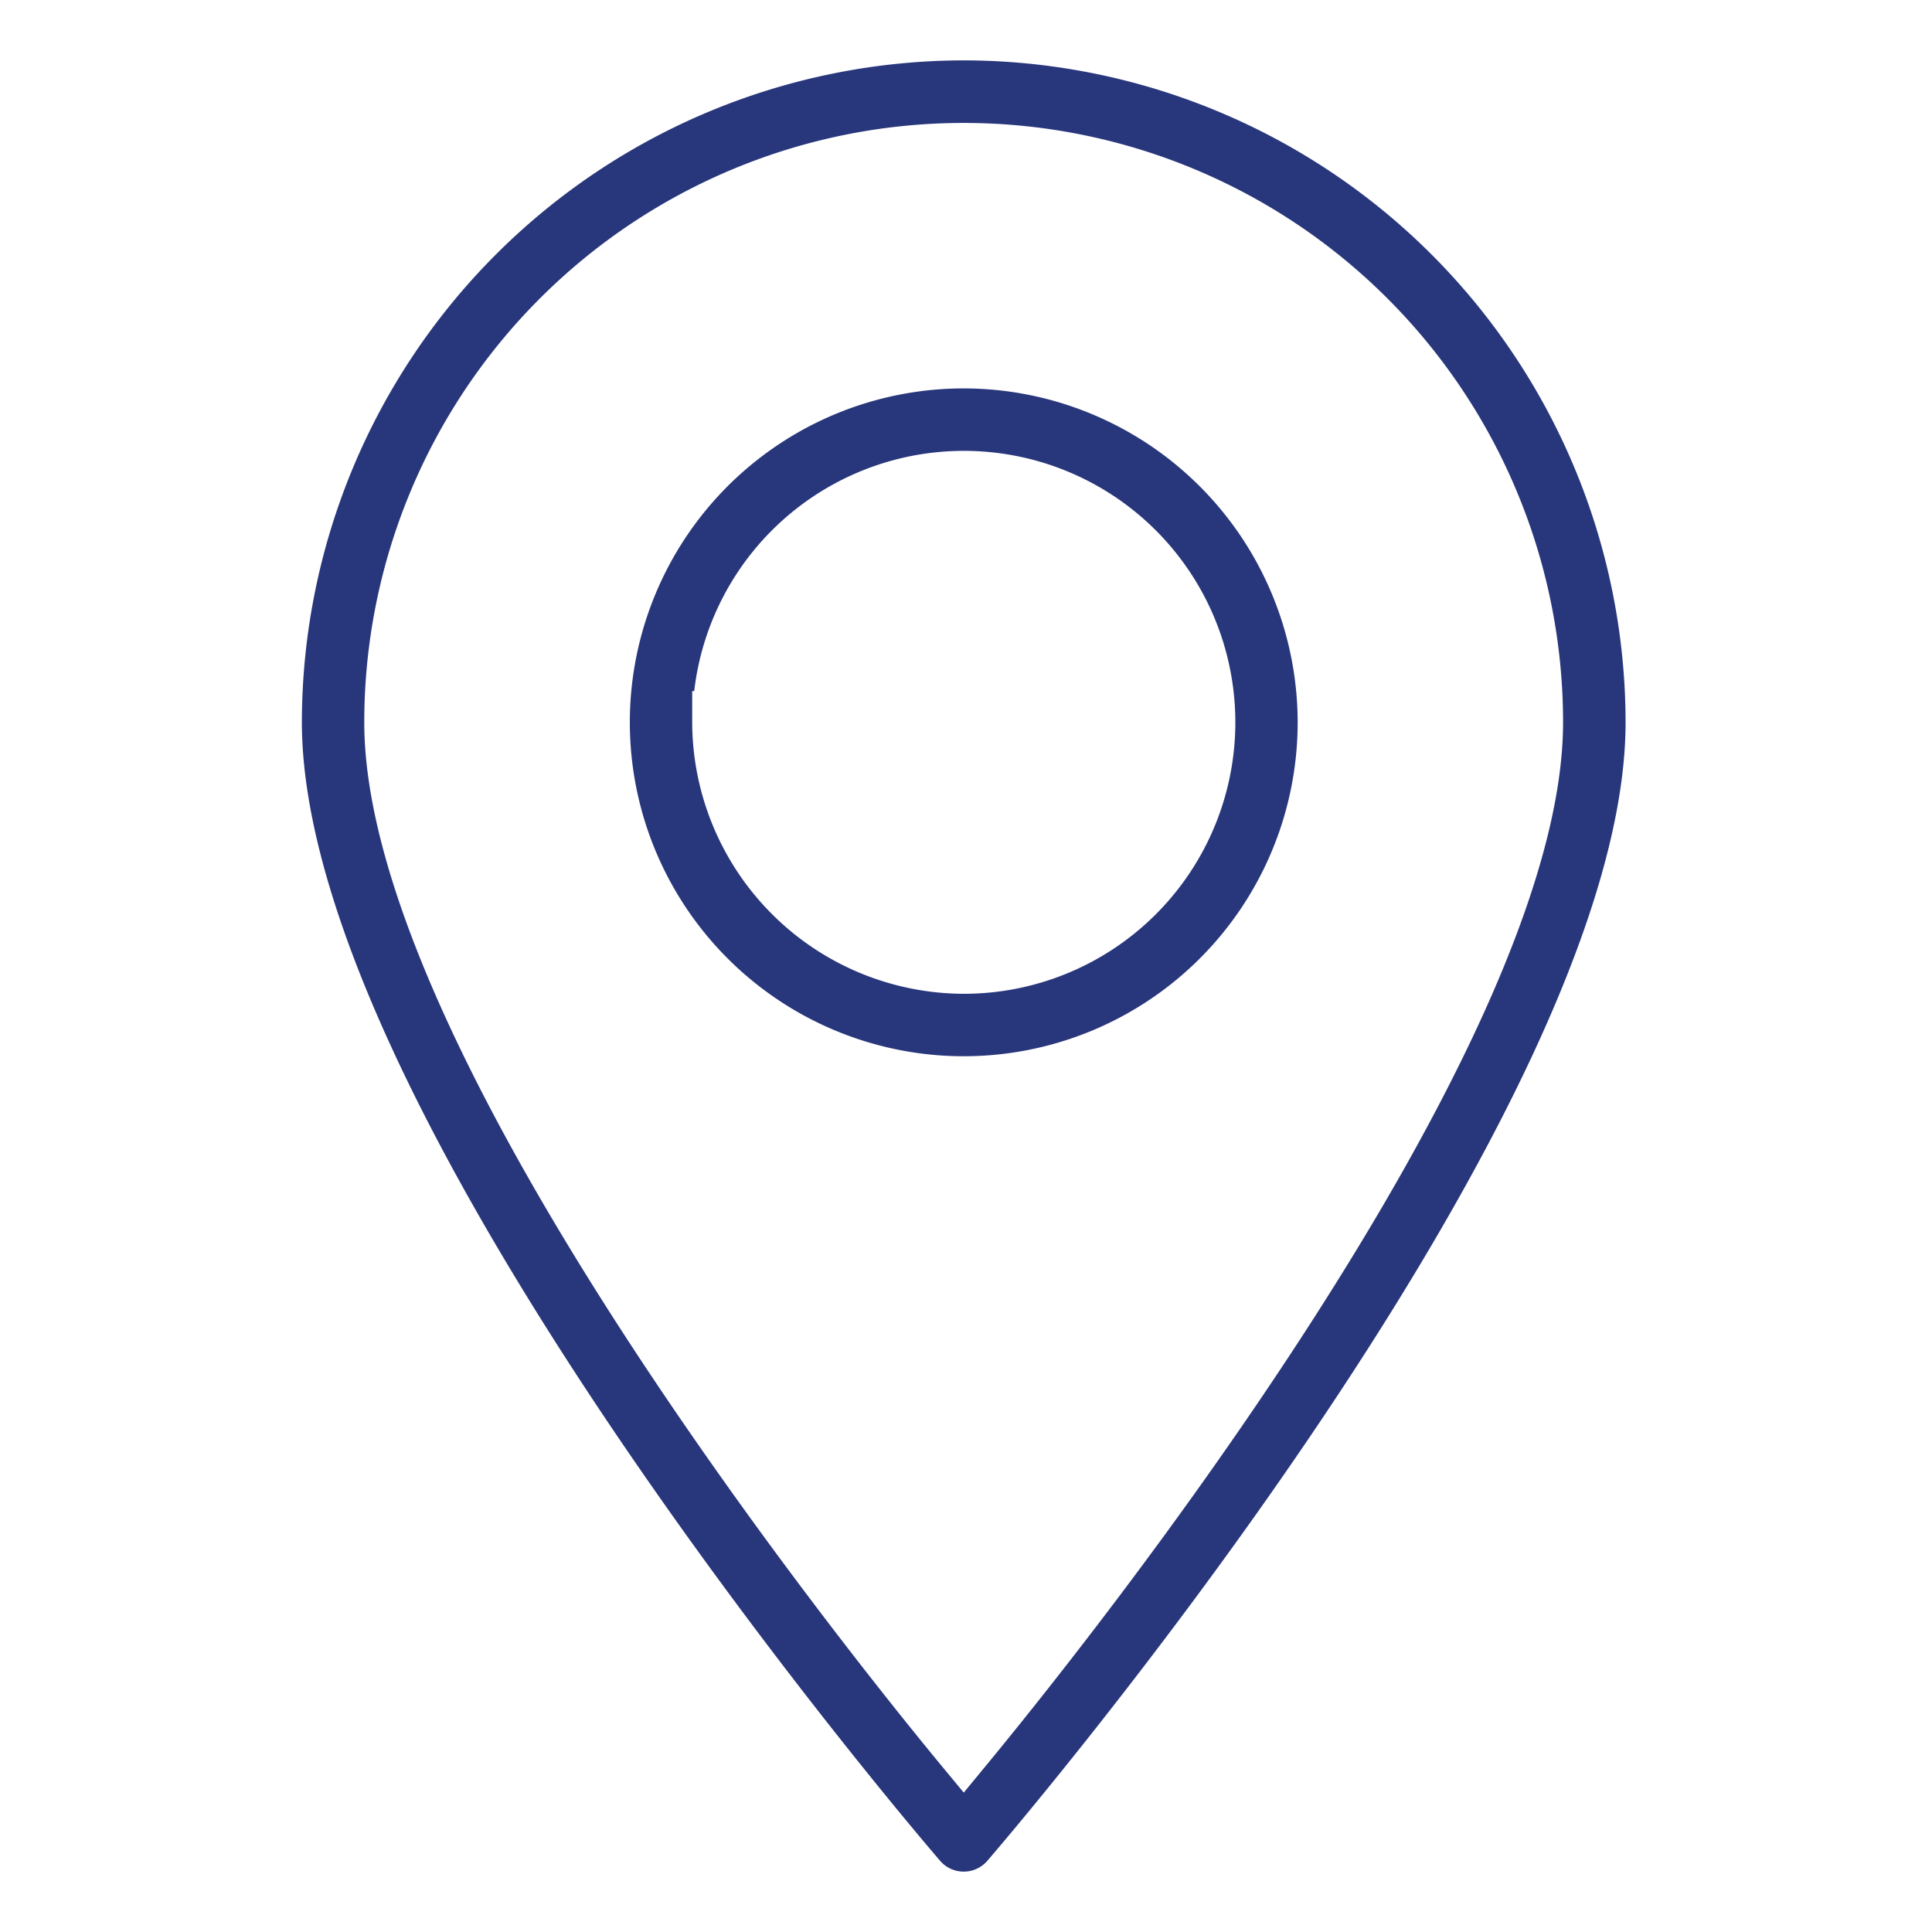 <?xml version="1.0" encoding="UTF-8"?>
<svg xmlns="http://www.w3.org/2000/svg" xmlns:xlink="http://www.w3.org/1999/xlink" width="96" height="96" viewBox="0 0 96 96">
  <defs>
    <clipPath id="clip-path">
      <rect id="Rectangle_230" data-name="Rectangle 230" width="65.775" height="90" fill="none"></rect>
    </clipPath>
  </defs>
  <g id="Groupe_447" data-name="Groupe 447" transform="translate(-23 -5634)">
    <rect id="Rectangle_215" data-name="Rectangle 215" width="96" height="96" transform="translate(23 5634)" fill="#fff" opacity="0"></rect>
    <g id="Groupe_446" data-name="Groupe 446" transform="translate(38 5637)">
      <g id="Groupe_445" data-name="Groupe 445" transform="translate(0 0)" clip-path="url(#clip-path)">
        <path id="Tracé_1056" data-name="Tracé 1056" d="M32.893,0h-.005A32.924,32.924,0,0,0,0,32.882C0,52.672,31.4,89.1,31.713,89.462a1.539,1.539,0,0,0,1.062.533,1.543,1.543,0,0,0,1.286-.534h0c.318-.366,31.713-36.762,31.713-56.57A32.925,32.925,0,0,0,32.893,0m-.005,86.074-1.2-1.45C26.917,78.838,3.1,49.15,3.1,32.893a29.784,29.784,0,1,1,59.568,0c0,16.251-23.813,45.944-28.587,51.732Z" transform="translate(0 0)" fill="#28367b"></path>
        <path id="Tracé_1057" data-name="Tracé 1057" d="M32.346,15.758a16.592,16.592,0,1,0,16.592,16.59,16.61,16.61,0,0,0-16.592-16.59m0,30.081A13.528,13.528,0,0,1,18.853,32.352l0-1.554h.1a13.489,13.489,0,1,1,13.4,15.041" transform="translate(0.542 0.542)" fill="#28367b"></path>
      </g>
    </g>
  </g>
</svg>
